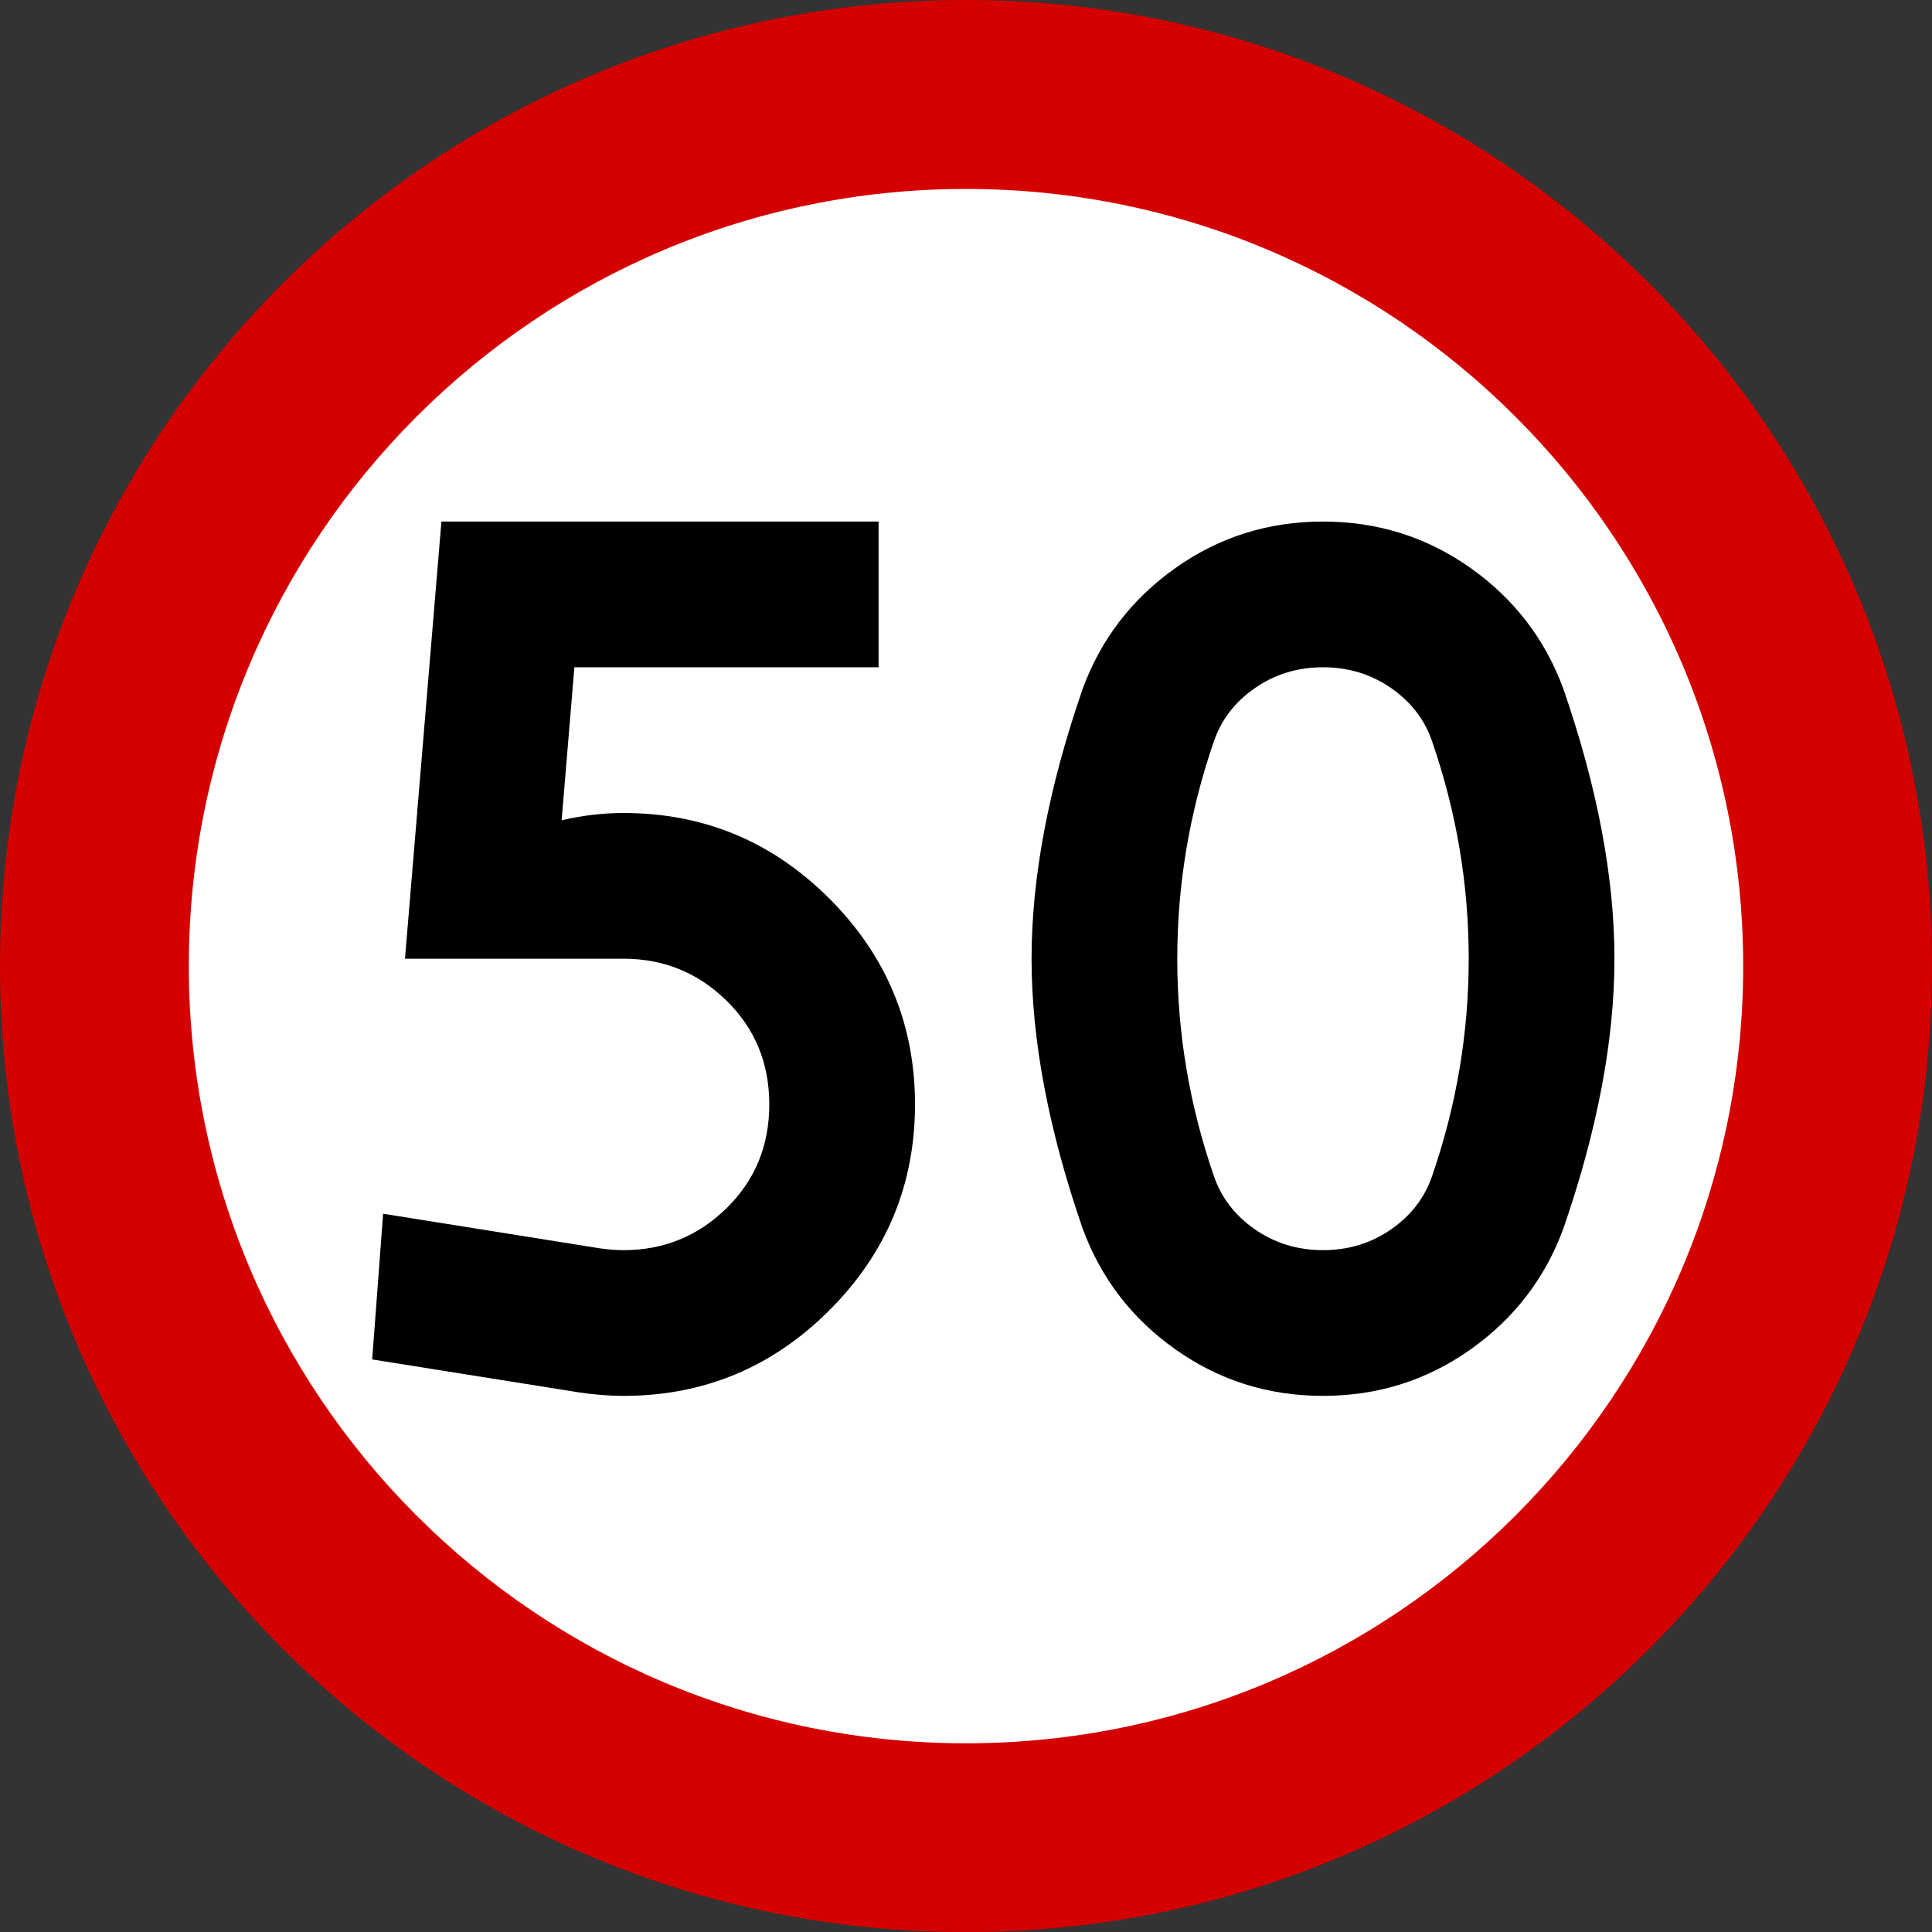 <?xml version="1.0" encoding="UTF-8" standalone="no"?>
<!-- Created with Inkscape (http://www.inkscape.org/) -->

<svg
   xmlns:svg="http://www.w3.org/2000/svg"
   xmlns="http://www.w3.org/2000/svg"
   version="1.2"
   width="497.188"
   height="497.219"
   id="svg2">
  <rect width="100%" height="100%" fill="#333333" stroke="none"/>
  <defs
     id="defs4" />
  <g
     transform="translate(607.594,-21.753)"
     id="layer1">
    <g
       id="g3097">
      <g
         transform="translate(-303.642,-314.819)"
         id="layer1-1">
        <g
           id="g9983">
          <g
             transform="translate(-305.358,335.181)"
             id="g9978">
            <path
               d="m 485.517,248.607 a 237.288,237.288 0 0 1 -474.576,0 237.288,237.288 0 1 1 474.576,0 z"
               id="path8679"
               style="fill:#ffffff;fill-opacity:1;fill-rule:nonzero;stroke:none" />
            <path
               d="m 250,1.391 c -137.226,0 -248.594,111.395 -248.594,248.625 0,137.23 111.367,248.594 248.594,248.594 137.226,0 248.594,-111.364 248.594,-248.594 C 498.594,112.786 387.226,1.391 250,1.391 z m 0,48.625 c 110.4,1e-6 200,89.6 200,200 -10e-6,110.4 -89.6,200 -200,200 -110.4,-10e-6 -200,-89.6 -200,-200 C 50,139.616 139.6,50.016 250,50.016 z"
               id="path3063"
               style="fill:#d40000;fill-opacity:1;fill-rule:nonzero;stroke:none" />
          </g>
          <g
             transform="matrix(0.873,0,0,0.873,45.225,24.641)"
             id="g9941" />
        </g>
      </g>
      <g
         id="text3088"
         style="font-size:11px;font-style:normal;font-variant:normal;font-weight:normal;font-stretch:normal;text-align:start;line-height:100%;writing-mode:lr-tb;text-anchor:start;fill:#000000;fill-opacity:1;stroke:none;font-family:Drogowskaz;-inkscape-font-specification:Drogowskaz">
        <path
           d="m -459.783,193.472 -3.278,39.377 c 5.31,-1.251 10.623,-1.877 15.939,-1.877 20.624,1.5e-4 38.28,7.344 52.968,22.032 14.688,14.688 22.032,32.344 22.032,52.968 -1.6e-4,20.624 -7.344,38.28 -22.032,52.968 -14.688,14.688 -32.344,22.032 -52.968,22.032 -3.754,0 -7.66,-0.311 -11.719,-0.934 l -52.972,-8.441 2.811,-37.5 55.783,8.908 c 2.185,0.311 4.217,0.467 6.097,0.467 10.309,3e-5 19.136,-3.593 26.482,-10.78 7.345,-7.187 11.018,-16.093 11.018,-26.72 -1.2e-4,-10.626 -3.673,-19.533 -11.018,-26.72 -7.346,-7.187 -16.173,-10.78 -26.482,-10.78 l -56.25,0 9.375,-112.5 112.5,0 0,37.5 z"
           id="path3093"
           style="font-size:300px;fill:#000000" />
        <path
           d="m -295.254,212.688 c -6.25,18.128 -9.375,36.722 -9.375,55.783 -5e-5,19.061 3.125,37.656 9.375,55.783 1.88,5.621 5.397,10.23 10.551,13.824 5.154,3.595 11.014,5.392 17.578,5.392 6.564,3e-5 12.424,-1.797 17.578,-5.392 5.154,-3.595 8.668,-8.203 10.542,-13.824 6.25,-18.127 9.375,-36.722 9.375,-55.783 -1.3e-4,-19.061 -3.125,-37.655 -9.375,-55.783 -1.874,-5.621 -5.388,-10.229 -10.542,-13.824 -5.155,-3.595 -11.014,-5.392 -17.578,-5.392 -6.564,1.8e-4 -12.424,1.798 -17.578,5.392 -5.154,3.595 -8.672,8.203 -10.551,13.824 z m -33.746,125.162 c -8.752,-25.317 -13.129,-48.444 -13.129,-69.379 -10e-6,-20.935 4.376,-44.061 13.129,-69.379 4.687,-12.811 12.656,-23.201 23.904,-31.169 11.249,-7.968 23.904,-11.952 37.967,-11.952 14.062,2.2e-4 26.72,3.984 37.971,11.952 11.252,7.968 19.221,18.358 23.909,31.169 8.746,25.318 13.119,48.444 13.12,69.379 -1.6e-4,20.935 -4.373,44.061 -13.12,69.379 -4.688,12.811 -12.657,23.201 -23.909,31.169 -11.252,7.968 -23.909,11.952 -37.971,11.952 -14.063,0 -26.718,-3.984 -37.967,-11.952 -11.249,-7.968 -19.217,-18.358 -23.904,-31.169 z"
           id="path3095"
           style="font-size:300px;fill:#000000" />
      </g>
    </g>
  </g>
</svg>
